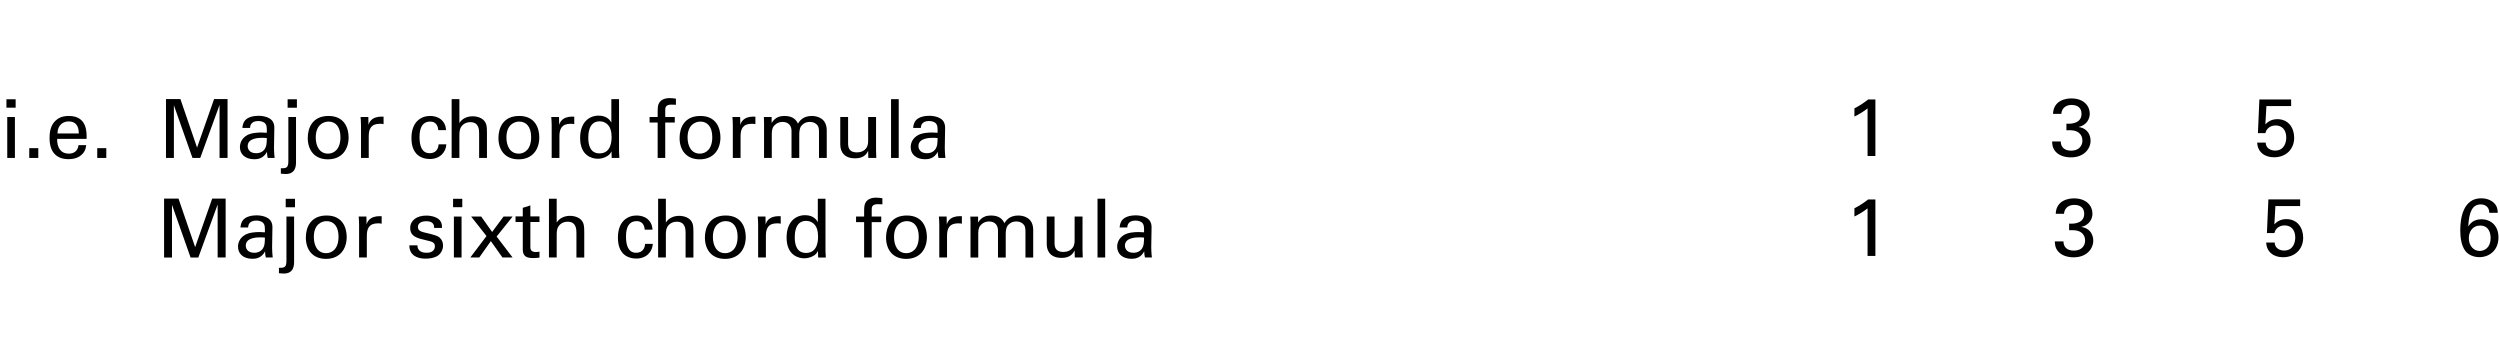 <?xml version="1.0" encoding="utf-8"?>
<!-- Generator: Adobe Illustrator 14.0.0, SVG Export Plug-In . SVG Version: 6.00 Build 43363)  -->
<!DOCTYPE svg PUBLIC "-//W3C//DTD SVG 1.1//EN" "http://www.w3.org/Graphics/SVG/1.1/DTD/svg11.dtd">
<svg version="1.1" xmlns="http://www.w3.org/2000/svg" xmlns:xlink="http://www.w3.org/1999/xlink" x="0px" y="0px"
	 width="674.646px" height="92.629px" viewBox="0 0 674.646 92.629" enable-background="new 0 0 674.646 92.629"
	 xml:space="preserve">
<g id="main">
	<g>
		<path d="M503.975,29.246c-0.948,0.793-2.468,1.697-3.547,2.204v-2.204c1.432-0.749,2.842-1.674,3.702-2.401h1.961v15.247h-2.115
			V29.246z"/>
	</g>
	<g>
		<path d="M503.975,56.22c-0.948,0.793-2.468,1.697-3.547,2.204V56.22c1.432-0.749,2.842-1.674,3.702-2.401h1.961v15.247h-2.115
			V56.22z"/>
	</g>
	<g>
		<path d="M611.412,38.479c0.044,1.542,1.388,2.159,2.534,2.159c2.667,0,3.019-2.512,3.019-3.503c0-2.071-1.124-3.283-2.887-3.283
			c-0.881,0-1.586,0.331-2.049,0.793c-0.463,0.462-0.595,0.925-0.705,1.278h-2.005l0.396-9.078h8.571v1.785h-6.676l-0.286,4.936
			c0.462-0.463,1.432-1.41,3.217-1.41c3.062,0,4.561,2.401,4.561,5.023c0,2.997-2.115,5.266-5.442,5.266
			c-2.468,0-4.429-1.366-4.539-3.966H611.412z"/>
	</g>
	<g>
		<g>
			<path d="M556.118,38.17c-0.022,1.454,0.925,2.49,2.798,2.49c2.137,0,3.041-1.366,3.041-2.71c0-1.608-1.08-2.445-2.203-2.688
				c-0.793-0.154-1.344-0.132-2.115-0.11v-1.785c1.52,0.132,4.076-0.176,4.076-2.644c0-1.719-1.168-2.402-2.688-2.402
				c-1.146,0-2.578,0.507-2.776,2.402h-2.226c0.132-3.79,3.702-4.165,4.936-4.165c3.327,0,4.979,2.005,4.979,4.12
				c0,1.256-0.683,3.063-3.041,3.592c3.261,0.462,3.261,3.393,3.261,3.702c0,2.137-1.741,4.495-5.288,4.495
				c-1.609,0-3.217-0.462-4.187-1.586c-0.859-0.969-0.881-2.071-0.903-2.71H556.118z"/>
		</g>
	</g>
	<g>
		<g>
			<path d="M556.846,65.144c-0.022,1.454,0.925,2.49,2.798,2.49c2.137,0,3.041-1.366,3.041-2.71c0-1.608-1.08-2.445-2.203-2.688
				c-0.793-0.154-1.344-0.132-2.115-0.11V60.34c1.52,0.132,4.076-0.176,4.076-2.644c0-1.719-1.168-2.402-2.688-2.402
				c-1.146,0-2.578,0.507-2.776,2.402h-2.226c0.132-3.79,3.702-4.165,4.936-4.165c3.327,0,4.979,2.005,4.979,4.12
				c0,1.256-0.683,3.063-3.041,3.592c3.261,0.462,3.261,3.393,3.261,3.702c0,2.137-1.741,4.495-5.288,4.495
				c-1.609,0-3.217-0.462-4.187-1.586c-0.859-0.969-0.881-2.071-0.903-2.71H556.846z"/>
		</g>
	</g>
	<g>
		<g>
			<path d="M613.84,65.452c0.044,1.542,1.388,2.159,2.534,2.159c2.667,0,3.019-2.512,3.019-3.503c0-2.071-1.124-3.283-2.887-3.283
				c-0.881,0-1.586,0.331-2.049,0.793c-0.463,0.462-0.595,0.925-0.705,1.278h-2.005l0.396-9.078h8.571v1.785h-6.676l-0.286,4.936
				c0.462-0.463,1.432-1.41,3.217-1.41c3.062,0,4.561,2.401,4.561,5.023c0,2.997-2.115,5.266-5.442,5.266
				c-2.468,0-4.429-1.366-4.539-3.966H613.84z"/>
		</g>
	</g>
	<g>
		<g>
			<path d="M671.764,57.432c-0.022-1.785-1.344-2.27-2.313-2.27c-2.204,0-3.173,1.895-3.371,5.949
				c0.484-0.705,1.322-1.939,3.547-1.939c2.49,0,4.605,1.652,4.605,4.892c0,3.547-2.534,5.332-5.156,5.332
				c-1.477,0-2.953-0.595-3.768-1.653c-1.124-1.498-1.388-3.679-1.388-5.618c0-3.327,0.815-8.615,5.641-8.615
				c2.005,0,3.129,0.881,3.658,1.454c0.771,0.903,0.793,1.873,0.815,2.468H671.764z M672.117,64.262c0-1.08-0.309-3.393-2.842-3.393
				c-2.049,0-3.041,1.674-3.041,3.415c0,1.983,1.233,3.437,2.93,3.437C670.53,67.721,672.117,66.752,672.117,64.262z"/>
		</g>
	</g>
</g>
<g id="en-us">
	<g>
		<rect y="26.762" fill="none" width="300.639" height="27.705"/>
		<path d="M1.737,26.781h2.486v2.266H1.737V26.781z M1.958,31.578h2.068v11.045H1.958V31.578z"/>
		<path d="M7.897,39.983h2.442v2.64H7.897V39.983z"/>
		<path d="M15.422,37.475c-0.044,2.289,0.902,3.983,3.168,3.983c1.342,0,2.42-0.704,2.596-2.289h2.068
			c-0.066,0.55-0.154,1.452-0.946,2.311c-0.484,0.55-1.584,1.474-3.807,1.474c-3.477,0-5.127-2.156-5.127-5.655
			c0-2.178,0.44-3.982,2.178-5.193c1.056-0.748,2.376-0.814,3.015-0.814c4.951,0,4.841,4.378,4.797,6.183H15.422z M21.253,36.022
			c0.022-1.056-0.176-3.256-2.729-3.256c-1.342,0-2.971,0.814-3.015,3.256H21.253z"/>
		<path d="M26.246,39.983h2.442v2.64h-2.442V39.983z"/>
		<path d="M44.792,26.737h3.895l4.488,13.092l4.599-13.092h3.63v15.886h-2.156V28.321l-5.215,14.302h-2.09L46.927,28.41v14.214
			h-2.134V26.737z"/>
		<path d="M72.249,42.624c-0.154-0.55-0.198-1.078-0.198-1.65c-0.99,1.827-2.486,2.002-3.411,2.002c-2.53,0-3.895-1.43-3.895-3.256
			c0-0.88,0.308-2.289,1.937-3.234c1.188-0.66,2.948-0.726,3.829-0.726c0.528,0,0.858,0.022,1.496,0.066
			c0-1.364,0-1.958-0.396-2.442c-0.418-0.55-1.32-0.726-1.915-0.726c-2.09,0-2.2,1.43-2.222,1.87h-2.068
			c0.066-0.572,0.132-1.342,0.77-2.09c0.836-0.924,2.398-1.188,3.564-1.188c1.606,0,3.323,0.506,3.917,1.628
			c0.352,0.66,0.374,1.188,0.374,1.694l-0.088,5.281c0,0.176,0.022,1.65,0.176,2.772H72.249z M70.819,37.189
			c-0.836,0-3.983,0-3.983,2.244c0,0.704,0.44,1.914,2.289,1.914c1.056,0,1.848-0.418,2.354-1.188
			c0.462-0.748,0.484-1.364,0.528-2.904C71.633,37.211,71.325,37.189,70.819,37.189z"/>
		<path d="M75.79,45.396c1.628,0.066,2.024-0.22,2.024-1.98V31.578h2.068v12.08c0,1.056-0.044,3.3-2.816,3.3
			c-0.264,0-0.704-0.022-1.276-0.088V45.396z M77.616,26.781h2.508v2.288h-2.508V26.781z"/>
		<path d="M88.661,31.292c4.423,0,5.413,3.477,5.413,5.787c0,3.234-1.826,5.919-5.588,5.919c-3.653,0-5.435-2.53-5.435-5.765
			C83.05,34.504,84.326,31.292,88.661,31.292z M88.529,41.458c1.562,0,3.344-1.123,3.344-4.445c0-2.75-1.276-4.203-3.212-4.203
			c-1.32,0-3.455,0.836-3.455,4.291C85.206,39.367,86.174,41.458,88.529,41.458z"/>
		<path d="M97.416,33.822c0-0.748-0.044-1.518-0.11-2.244h2.09l0.044,2.134c0.396-1.541,1.716-2.046,2.64-2.178
			c0.616-0.088,1.078-0.066,1.43-0.044v2.024c-0.11-0.044-0.242-0.066-0.396-0.088s-0.352-0.022-0.594-0.022
			c-2.442,0-3.014,1.452-3.014,3.344v5.875h-2.09V33.822z"/>
		<path d="M118.272,35.121c-0.044-0.506-0.198-2.311-2.2-2.311c-2.86,0-2.86,3.323-2.86,4.159c0,2.266,0.55,4.378,2.75,4.378
			c1.76,0,2.354-1.32,2.398-2.398h2.09c-0.132,2.156-1.738,3.96-4.467,3.96c-0.748,0-2.464-0.154-3.63-1.43
			c-0.66-0.77-1.32-1.937-1.32-4.225c0-4.599,2.816-5.963,5.017-5.963c0.726,0,2.376,0.154,3.389,1.364
			c0.814,0.946,0.88,1.848,0.924,2.464H118.272z"/>
		<path d="M121.88,26.759h2.09v6.447c0.682-1.166,2.046-1.826,3.587-1.826c1.166,0,2.838,0.418,3.476,1.76
			c0.22,0.44,0.375,0.968,0.375,2.574v6.909h-2.112v-6.535c0-0.99,0-3.124-2.376-3.124c-1.541,0-2.311,0.946-2.597,1.474
			c-0.352,0.616-0.352,1.65-0.352,2.332v5.853h-2.09V26.759z"/>
		<path d="M140.119,31.292c4.423,0,5.413,3.477,5.413,5.787c0,3.234-1.826,5.919-5.588,5.919c-3.653,0-5.435-2.53-5.435-5.765
			C134.508,34.504,135.784,31.292,140.119,31.292z M139.987,41.458c1.562,0,3.344-1.123,3.344-4.445c0-2.75-1.276-4.203-3.212-4.203
			c-1.32,0-3.455,0.836-3.455,4.291C136.664,39.367,137.632,41.458,139.987,41.458z"/>
		<path d="M148.874,33.822c0-0.748-0.044-1.518-0.11-2.244h2.09l0.044,2.134c0.396-1.541,1.716-2.046,2.64-2.178
			c0.616-0.088,1.078-0.066,1.43-0.044v2.024c-0.11-0.044-0.242-0.066-0.396-0.088s-0.352-0.022-0.594-0.022
			c-2.442,0-3.014,1.452-3.014,3.344v5.875h-2.09V33.822z"/>
		<path d="M164.979,26.759h2.068v14.104c0,0.242,0.044,1.188,0.088,1.76h-2.068l-0.044-1.76c-0.176,0.308-0.418,0.77-0.99,1.166
			c-0.902,0.616-1.98,0.814-2.729,0.814c-1.474,0-4.753-0.771-4.753-5.611c0-4.203,2.398-6.029,4.995-6.029
			c2.376,0,3.169,1.408,3.433,1.87V26.759z M164.208,33.866c-0.44-0.572-1.254-1.122-2.42-1.122c-3.036,0-3.036,3.674-3.036,4.423
			c0,1.958,0.506,4.225,3.036,4.225c3.256,0,3.256-3.587,3.256-4.445C165.044,35.34,164.67,34.46,164.208,33.866z"/>
		<path d="M182.402,28.277c-0.352-0.022-0.792-0.044-1.21-0.044c-1.672,0-1.672,0.836-1.672,1.606v1.738h2.574v1.496h-2.574v9.549
			h-2.046v-9.549h-2.178v-1.496h2.178v-1.254c0-1.518,0.088-2.068,0.462-2.64c0.462-0.704,1.342-1.21,2.772-1.21
			c0.594,0,1.254,0.088,1.694,0.154V28.277z"/>
		<path d="M189.002,31.292c4.423,0,5.413,3.477,5.413,5.787c0,3.234-1.827,5.919-5.589,5.919c-3.653,0-5.435-2.53-5.435-5.765
			C183.391,34.504,184.667,31.292,189.002,31.292z M188.87,41.458c1.562,0,3.344-1.123,3.344-4.445c0-2.75-1.276-4.203-3.212-4.203
			c-1.32,0-3.455,0.836-3.455,4.291C185.547,39.367,186.516,41.458,188.87,41.458z"/>
		<path d="M197.757,33.822c0-0.748-0.044-1.518-0.11-2.244h2.09l0.044,2.134c0.396-1.541,1.716-2.046,2.64-2.178
			c0.616-0.088,1.078-0.066,1.43-0.044v2.024c-0.11-0.044-0.242-0.066-0.396-0.088s-0.352-0.022-0.594-0.022
			c-2.442,0-3.014,1.452-3.014,3.344v5.875h-2.09V33.822z"/>
		<path d="M206.183,33.052l-0.044-1.474h2.09v1.606c1.056-1.738,2.552-1.892,3.499-1.892c2.442,0,3.212,1.254,3.608,2.068
			c0.374-0.616,1.276-2.068,3.719-2.068c1.584,0,4.049,0.66,4.049,3.917v7.415h-2.09v-7.085c0-0.968-0.176-1.386-0.375-1.672
			c-0.352-0.506-1.056-0.968-2.112-0.968c-1.342,0-2.068,0.771-2.354,1.167c-0.484,0.682-0.484,1.892-0.484,2.376v6.183h-2.09
			v-7.305c0-1.364-0.792-2.42-2.42-2.42c-1.408,0-2.179,0.88-2.42,1.21c-0.462,0.638-0.484,1.54-0.484,2.244v6.271h-2.09V33.052z"/>
		<path d="M228.865,31.578v7.107c0,1.078,0.242,2.442,2.354,2.442c1.034,0,2.002-0.352,2.596-1.232
			c0.462-0.66,0.462-1.518,0.462-2.068v-6.249h2.134v8.977c0,0.22,0.044,1.452,0.066,2.068h-2.156l-0.044-1.892
			c-0.396,0.77-1.144,2.002-3.521,2.002c-2.729,0-4.004-1.562-4.004-3.74v-7.415H228.865z"/>
		<path d="M240.458,26.759h2.068v15.864h-2.068V26.759z"/>
		<path d="M253.264,42.624c-0.154-0.55-0.198-1.078-0.198-1.65c-0.99,1.827-2.486,2.002-3.411,2.002c-2.53,0-3.895-1.43-3.895-3.256
			c0-0.88,0.308-2.289,1.937-3.234c1.188-0.66,2.948-0.726,3.829-0.726c0.528,0,0.858,0.022,1.496,0.066
			c0-1.364,0-1.958-0.396-2.442c-0.418-0.55-1.32-0.726-1.915-0.726c-2.09,0-2.2,1.43-2.222,1.87h-2.068
			c0.066-0.572,0.132-1.342,0.77-2.09c0.836-0.924,2.398-1.188,3.564-1.188c1.606,0,3.323,0.506,3.917,1.628
			c0.352,0.66,0.374,1.188,0.374,1.694l-0.088,5.281c0,0.176,0.022,1.65,0.176,2.772H253.264z M251.833,37.189
			c-0.836,0-3.983,0-3.983,2.244c0,0.704,0.44,1.914,2.289,1.914c1.056,0,1.848-0.418,2.354-1.188
			c0.462-0.748,0.484-1.364,0.528-2.904C252.647,37.211,252.339,37.189,251.833,37.189z"/>
	</g>
	<g>
		<rect x="42.297" y="53.626" fill="none" width="271.506" height="24.242"/>
		<path d="M44.277,53.602h3.895l4.488,13.092l4.599-13.092h3.631v15.886h-2.156V55.186l-5.215,14.302h-2.09l-5.017-14.214v14.214
			h-2.134V53.602z"/>
		<path d="M71.734,69.488c-0.154-0.55-0.198-1.078-0.198-1.65c-0.99,1.827-2.486,2.002-3.411,2.002c-2.53,0-3.895-1.43-3.895-3.256
			c0-0.88,0.308-2.289,1.937-3.234c1.188-0.66,2.948-0.726,3.829-0.726c0.528,0,0.858,0.022,1.496,0.066
			c0-1.364,0-1.958-0.396-2.442c-0.418-0.55-1.32-0.726-1.915-0.726c-2.09,0-2.2,1.43-2.222,1.87h-2.068
			c0.066-0.572,0.132-1.342,0.77-2.09c0.836-0.924,2.398-1.188,3.565-1.188c1.606,0,3.322,0.506,3.917,1.628
			c0.352,0.66,0.374,1.188,0.374,1.694l-0.088,5.281c0,0.176,0.022,1.65,0.176,2.772H71.734z M70.304,64.053
			c-0.836,0-3.983,0-3.983,2.244c0,0.704,0.44,1.914,2.289,1.914c1.056,0,1.848-0.418,2.354-1.188
			c0.462-0.748,0.484-1.364,0.528-2.904C71.118,64.075,70.81,64.053,70.304,64.053z"/>
		<path d="M75.274,72.26c1.628,0.066,2.024-0.22,2.024-1.98V58.442h2.068v12.08c0,1.056-0.044,3.3-2.816,3.3
			c-0.264,0-0.704-0.022-1.276-0.088V72.26z M77.101,53.646h2.508v2.288h-2.508V53.646z"/>
		<path d="M88.146,58.156c4.423,0,5.413,3.477,5.413,5.787c0,3.234-1.827,5.919-5.589,5.919c-3.653,0-5.435-2.53-5.435-5.765
			C82.535,61.369,83.811,58.156,88.146,58.156z M88.014,68.322c1.562,0,3.344-1.123,3.344-4.445c0-2.75-1.276-4.203-3.212-4.203
			c-1.32,0-3.455,0.836-3.455,4.291C84.691,66.231,85.659,68.322,88.014,68.322z"/>
		<path d="M96.901,60.687c0-0.748-0.044-1.518-0.11-2.244h2.09l0.044,2.134c0.396-1.541,1.716-2.046,2.64-2.178
			c0.616-0.088,1.078-0.066,1.43-0.044v2.024c-0.11-0.044-0.242-0.066-0.396-0.088s-0.352-0.022-0.594-0.022
			c-2.442,0-3.014,1.452-3.014,3.344v5.875h-2.09V60.687z"/>
		<path d="M112.653,66.209c-0.022,0.836,0.418,2.002,2.42,2.002c0.858,0,1.496-0.154,1.936-0.704c0.22-0.286,0.352-0.66,0.352-1.034
			c0-1.078-0.77-1.276-2.42-1.65c-2.31-0.528-4.247-0.99-4.247-3.301c0-2.024,1.76-3.344,4.313-3.344
			c1.386,0,3.322,0.396,3.982,1.716c0.286,0.616,0.286,1.144,0.286,1.606h-2.112c0.066-1.672-1.386-1.804-2.134-1.804
			c-0.308,0-2.245,0-2.245,1.584c0,1.012,0.99,1.254,1.562,1.408c3.058,0.726,3.718,0.902,4.378,1.518
			c0.616,0.572,0.836,1.342,0.836,2.046c0,1.232-0.682,2.288-1.496,2.794c-0.968,0.594-2.134,0.748-3.278,0.748
			c-2.244,0-4.334-0.924-4.312-3.586H112.653z"/>
		<path d="M122.267,53.646h2.486v2.266h-2.486V53.646z M122.487,58.442h2.068v11.045h-2.068V58.442z"/>
		<path d="M138.328,69.488H135.6l-3.146-4.423l-3.124,4.423h-2.42l4.378-5.787l-4.137-5.259h2.707l2.949,4.158l3.08-4.158h2.442
			l-4.312,5.391L138.328,69.488z"/>
		<path d="M139.119,58.398h1.958v-2.311l2.046-0.66v2.971h2.464v1.518h-2.464v6.623c0,0.55,0,1.474,1.474,1.474
			c0.418,0,0.814-0.066,0.99-0.11v1.606c-0.374,0.066-0.968,0.132-1.716,0.132c-1.892,0-2.794-0.55-2.794-2.354v-7.371h-1.958
			V58.398z"/>
		<path d="M148.139,53.624h2.09v6.447c0.682-1.166,2.046-1.826,3.587-1.826c1.166,0,2.838,0.418,3.477,1.76
			c0.22,0.44,0.374,0.968,0.374,2.574v6.909h-2.112v-6.535c0-0.99,0-3.124-2.376-3.124c-1.541,0-2.311,0.946-2.597,1.474
			c-0.352,0.616-0.352,1.65-0.352,2.332v5.853h-2.09V53.624z"/>
		<path d="M173.989,61.985c-0.044-0.506-0.198-2.311-2.2-2.311c-2.86,0-2.86,3.323-2.86,4.159c0,2.266,0.55,4.378,2.75,4.378
			c1.76,0,2.354-1.32,2.398-2.398h2.09c-0.132,2.156-1.738,3.96-4.467,3.96c-0.748,0-2.464-0.154-3.63-1.43
			c-0.66-0.77-1.32-1.937-1.32-4.225c0-4.599,2.816-5.963,5.017-5.963c0.726,0,2.376,0.154,3.389,1.364
			c0.814,0.946,0.88,1.848,0.924,2.464H173.989z"/>
		<path d="M177.597,53.624h2.09v6.447c0.682-1.166,2.046-1.826,3.587-1.826c1.166,0,2.838,0.418,3.476,1.76
			c0.22,0.44,0.375,0.968,0.375,2.574v6.909h-2.112v-6.535c0-0.99,0-3.124-2.376-3.124c-1.541,0-2.311,0.946-2.597,1.474
			c-0.352,0.616-0.352,1.65-0.352,2.332v5.853h-2.09V53.624z"/>
		<path d="M195.835,58.156c4.423,0,5.413,3.477,5.413,5.787c0,3.234-1.826,5.919-5.588,5.919c-3.653,0-5.435-2.53-5.435-5.765
			C190.225,61.369,191.501,58.156,195.835,58.156z M195.704,68.322c1.562,0,3.344-1.123,3.344-4.445c0-2.75-1.276-4.203-3.212-4.203
			c-1.32,0-3.455,0.836-3.455,4.291C192.381,66.231,193.349,68.322,195.704,68.322z"/>
		<path d="M204.591,60.687c0-0.748-0.044-1.518-0.11-2.244h2.09l0.044,2.134c0.396-1.541,1.716-2.046,2.64-2.178
			c0.616-0.088,1.078-0.066,1.43-0.044v2.024c-0.11-0.044-0.242-0.066-0.396-0.088s-0.352-0.022-0.594-0.022
			c-2.442,0-3.014,1.452-3.014,3.344v5.875h-2.09V60.687z"/>
		<path d="M220.695,53.624h2.068v14.104c0,0.242,0.044,1.188,0.088,1.76h-2.068l-0.044-1.76c-0.176,0.308-0.418,0.77-0.99,1.166
			c-0.902,0.616-1.98,0.814-2.729,0.814c-1.474,0-4.753-0.771-4.753-5.611c0-4.203,2.398-6.029,4.995-6.029
			c2.376,0,3.169,1.408,3.433,1.87V53.624z M219.925,60.73c-0.44-0.572-1.254-1.122-2.42-1.122c-3.036,0-3.036,3.674-3.036,4.423
			c0,1.958,0.506,4.225,3.036,4.225c3.256,0,3.256-3.587,3.256-4.445C220.761,62.205,220.387,61.325,219.925,60.73z"/>
		<path d="M238.119,55.142c-0.352-0.022-0.792-0.044-1.21-0.044c-1.672,0-1.672,0.836-1.672,1.606v1.738h2.574v1.496h-2.574v9.549
			h-2.046v-9.549h-2.178v-1.496h2.178v-1.254c0-1.518,0.088-2.068,0.462-2.64c0.462-0.704,1.342-1.21,2.772-1.21
			c0.594,0,1.254,0.088,1.694,0.154V55.142z"/>
		<path d="M244.719,58.156c4.423,0,5.413,3.477,5.413,5.787c0,3.234-1.827,5.919-5.589,5.919c-3.653,0-5.435-2.53-5.435-5.765
			C239.108,61.369,240.384,58.156,244.719,58.156z M244.587,68.322c1.562,0,3.344-1.123,3.344-4.445c0-2.75-1.276-4.203-3.212-4.203
			c-1.32,0-3.455,0.836-3.455,4.291C241.264,66.231,242.232,68.322,244.587,68.322z"/>
		<path d="M253.474,60.687c0-0.748-0.044-1.518-0.11-2.244h2.09l0.044,2.134c0.396-1.541,1.716-2.046,2.64-2.178
			c0.616-0.088,1.078-0.066,1.43-0.044v2.024c-0.11-0.044-0.242-0.066-0.396-0.088s-0.352-0.022-0.594-0.022
			c-2.442,0-3.014,1.452-3.014,3.344v5.875h-2.09V60.687z"/>
		<path d="M261.899,59.917l-0.044-1.474h2.09v1.606c1.056-1.738,2.552-1.892,3.499-1.892c2.442,0,3.212,1.254,3.608,2.068
			c0.374-0.616,1.276-2.068,3.719-2.068c1.584,0,4.049,0.66,4.049,3.917v7.415h-2.09v-7.085c0-0.968-0.176-1.386-0.375-1.672
			c-0.352-0.506-1.056-0.968-2.112-0.968c-1.342,0-2.068,0.771-2.354,1.167c-0.484,0.682-0.484,1.892-0.484,2.376v6.183h-2.09
			v-7.305c0-1.364-0.792-2.42-2.42-2.42c-1.408,0-2.179,0.88-2.42,1.21c-0.462,0.638-0.484,1.54-0.484,2.244v6.271h-2.09V59.917z"/>
		<path d="M284.582,58.442v7.107c0,1.078,0.242,2.442,2.354,2.442c1.034,0,2.002-0.352,2.596-1.232
			c0.462-0.66,0.462-1.518,0.462-2.068v-6.249h2.134v8.977c0,0.22,0.044,1.452,0.066,2.068h-2.156l-0.044-1.892
			c-0.396,0.77-1.144,2.002-3.521,2.002c-2.729,0-4.004-1.562-4.004-3.74v-7.415H284.582z"/>
		<path d="M296.175,53.624h2.068v15.864h-2.068V53.624z"/>
		<path d="M308.98,69.488c-0.154-0.55-0.198-1.078-0.198-1.65c-0.99,1.827-2.486,2.002-3.411,2.002c-2.53,0-3.895-1.43-3.895-3.256
			c0-0.88,0.308-2.289,1.937-3.234c1.188-0.66,2.948-0.726,3.829-0.726c0.528,0,0.858,0.022,1.496,0.066
			c0-1.364,0-1.958-0.396-2.442c-0.418-0.55-1.32-0.726-1.915-0.726c-2.09,0-2.2,1.43-2.222,1.87h-2.068
			c0.066-0.572,0.132-1.342,0.77-2.09c0.836-0.924,2.398-1.188,3.564-1.188c1.606,0,3.323,0.506,3.917,1.628
			c0.352,0.66,0.374,1.188,0.374,1.694l-0.088,5.281c0,0.176,0.022,1.65,0.176,2.772H308.98z M307.55,64.053
			c-0.836,0-3.983,0-3.983,2.244c0,0.704,0.44,1.914,2.289,1.914c1.056,0,1.848-0.418,2.354-1.188
			c0.462-0.748,0.484-1.364,0.528-2.904C308.364,64.075,308.056,64.053,307.55,64.053z"/>
	</g>
</g>
</svg>
